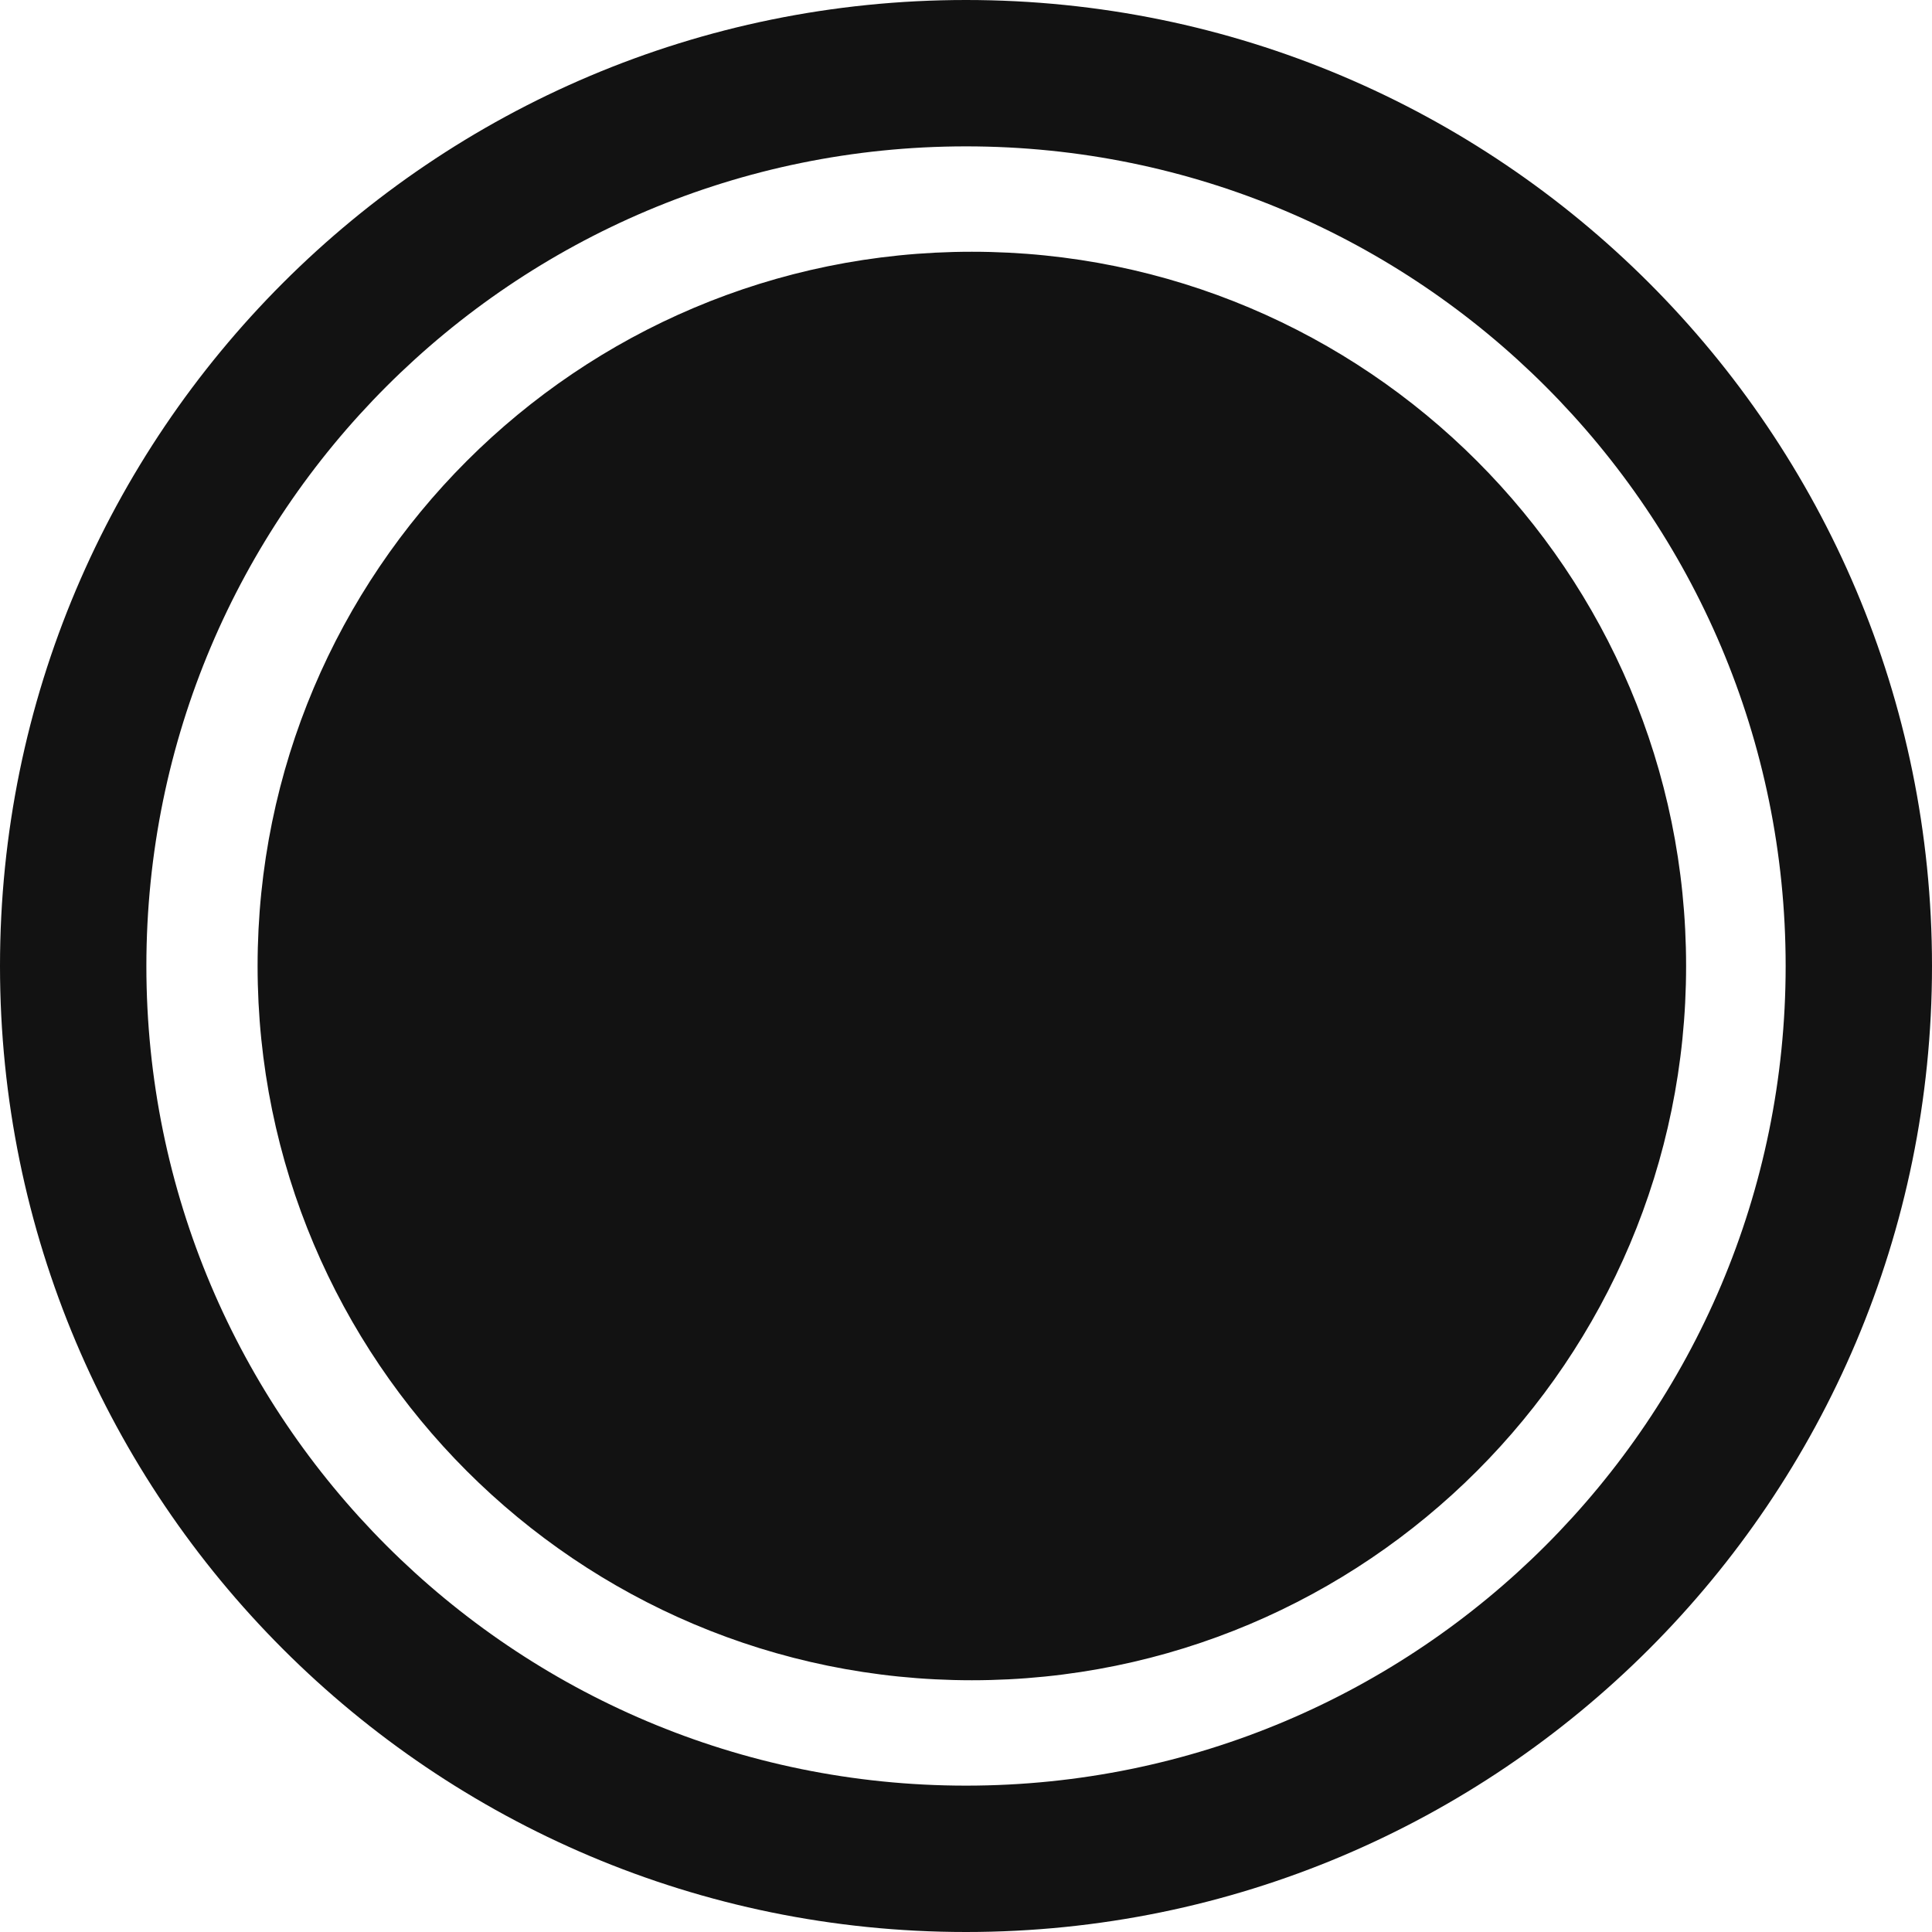 <svg width="256" height="256" viewBox="0 0 256 256" fill="none" xmlns="http://www.w3.org/2000/svg">
<path fill-rule="evenodd" clip-rule="evenodd" d="M256 128C256 198.693 198.695 256 128 256C57.308 256 0 198.693 0 128C0 57.307 57.308 0 128 0C198.695 0 256 57.307 256 128ZM236.608 128C236.608 187.981 187.983 236.606 128.003 236.606C68.02 236.606 19.395 187.981 19.395 128C19.395 68.019 68.02 19.394 128.003 19.394C187.983 19.394 236.608 68.019 236.608 128ZM128.776 222.642C181.045 222.642 223.417 180.269 223.417 128C223.417 75.731 181.045 33.358 128.776 33.358C76.504 33.358 34.133 75.731 34.133 128C34.133 180.269 76.504 222.642 128.776 222.642Z" fill="#121212"/>
</svg>
